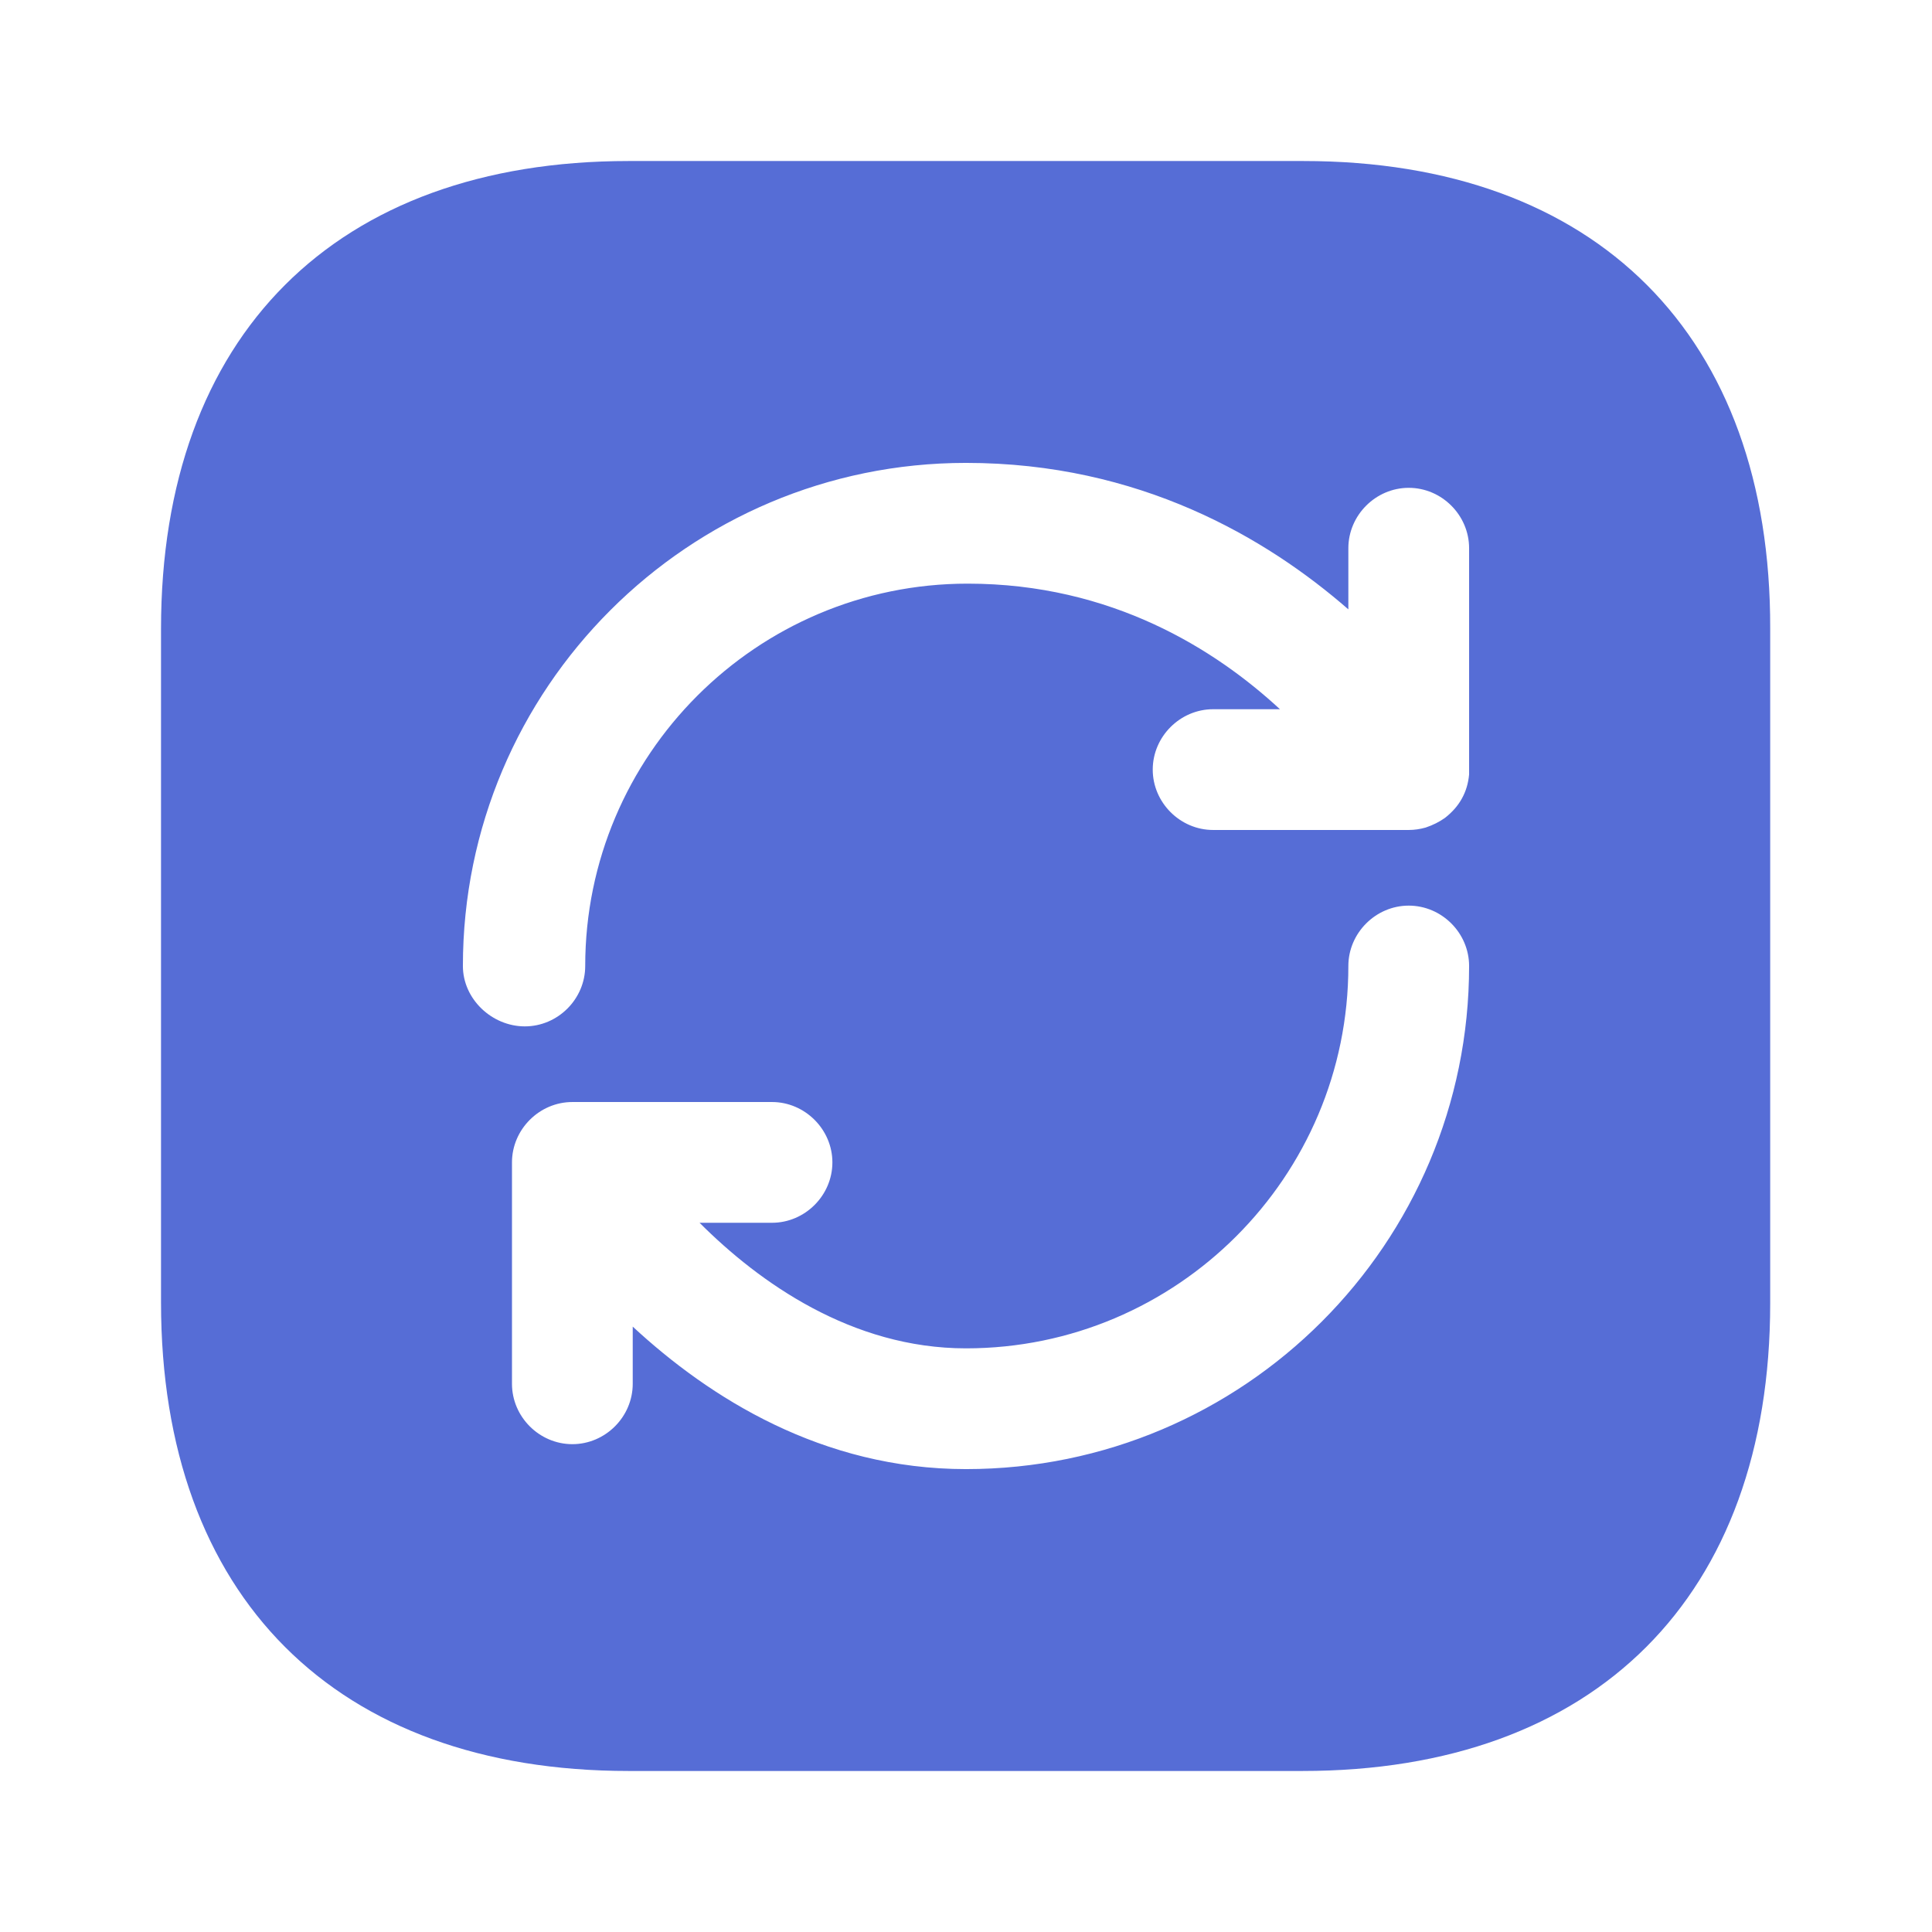 <?xml version="1.0" encoding="utf-8"?>
<svg xmlns="http://www.w3.org/2000/svg" fill="none" height="100%" overflow="visible" preserveAspectRatio="none" style="display: block;" viewBox="0 0 32 32" width="100%">
<g id="vuesax/bold/refresh-2">
<g id="vuesax/bold/refresh-2_2">
<g id="refresh-2">
<path d="M21.587 2.667H10.413C5.56 2.667 2.667 5.56 2.667 10.413V21.573C2.667 26.44 5.56 29.333 10.413 29.333H21.573C26.427 29.333 29.32 26.44 29.32 21.587V10.413C29.333 5.56 26.44 2.667 21.587 2.667ZM16 24.333C13.613 24.333 11.747 23.147 10.48 21.973V22.92C10.48 23.467 10.027 23.92 9.48 23.92C8.933 23.92 8.48 23.467 8.48 22.92V19.253C8.48 18.707 8.933 18.253 9.48 18.253H12.787C13.333 18.253 13.787 18.707 13.787 19.253C13.787 19.8 13.333 20.253 12.787 20.253H11.587C12.573 21.24 14.107 22.333 16 22.333C19.493 22.333 22.333 19.493 22.333 16C22.333 15.453 22.787 15 23.333 15C23.88 15 24.333 15.453 24.333 16C24.333 20.6 20.6 24.333 16 24.333ZM24.333 12.72C24.333 12.76 24.333 12.8 24.333 12.827C24.32 12.973 24.28 13.107 24.213 13.227C24.147 13.347 24.053 13.453 23.933 13.547C23.84 13.613 23.733 13.667 23.613 13.707C23.52 13.733 23.427 13.747 23.333 13.747H20.093C19.547 13.747 19.093 13.293 19.093 12.747C19.093 12.2 19.547 11.747 20.093 11.747H21.2C20.133 10.76 18.413 9.667 16.027 9.667C12.533 9.667 9.693 12.507 9.693 16C9.693 16.547 9.24 17 8.693 17C8.147 17 7.667 16.547 7.667 16C7.667 11.4 11.4 7.667 16 7.667C18.867 7.667 20.973 8.907 22.333 10.093V9.08C22.333 8.533 22.787 8.08 23.333 8.08C23.88 8.08 24.333 8.533 24.333 9.08V12.72Z" fill="#566DD6" id="Vector"/>
<g id="Vector_2" opacity="0">
</g>
</g>
</g>
</g>
</svg>